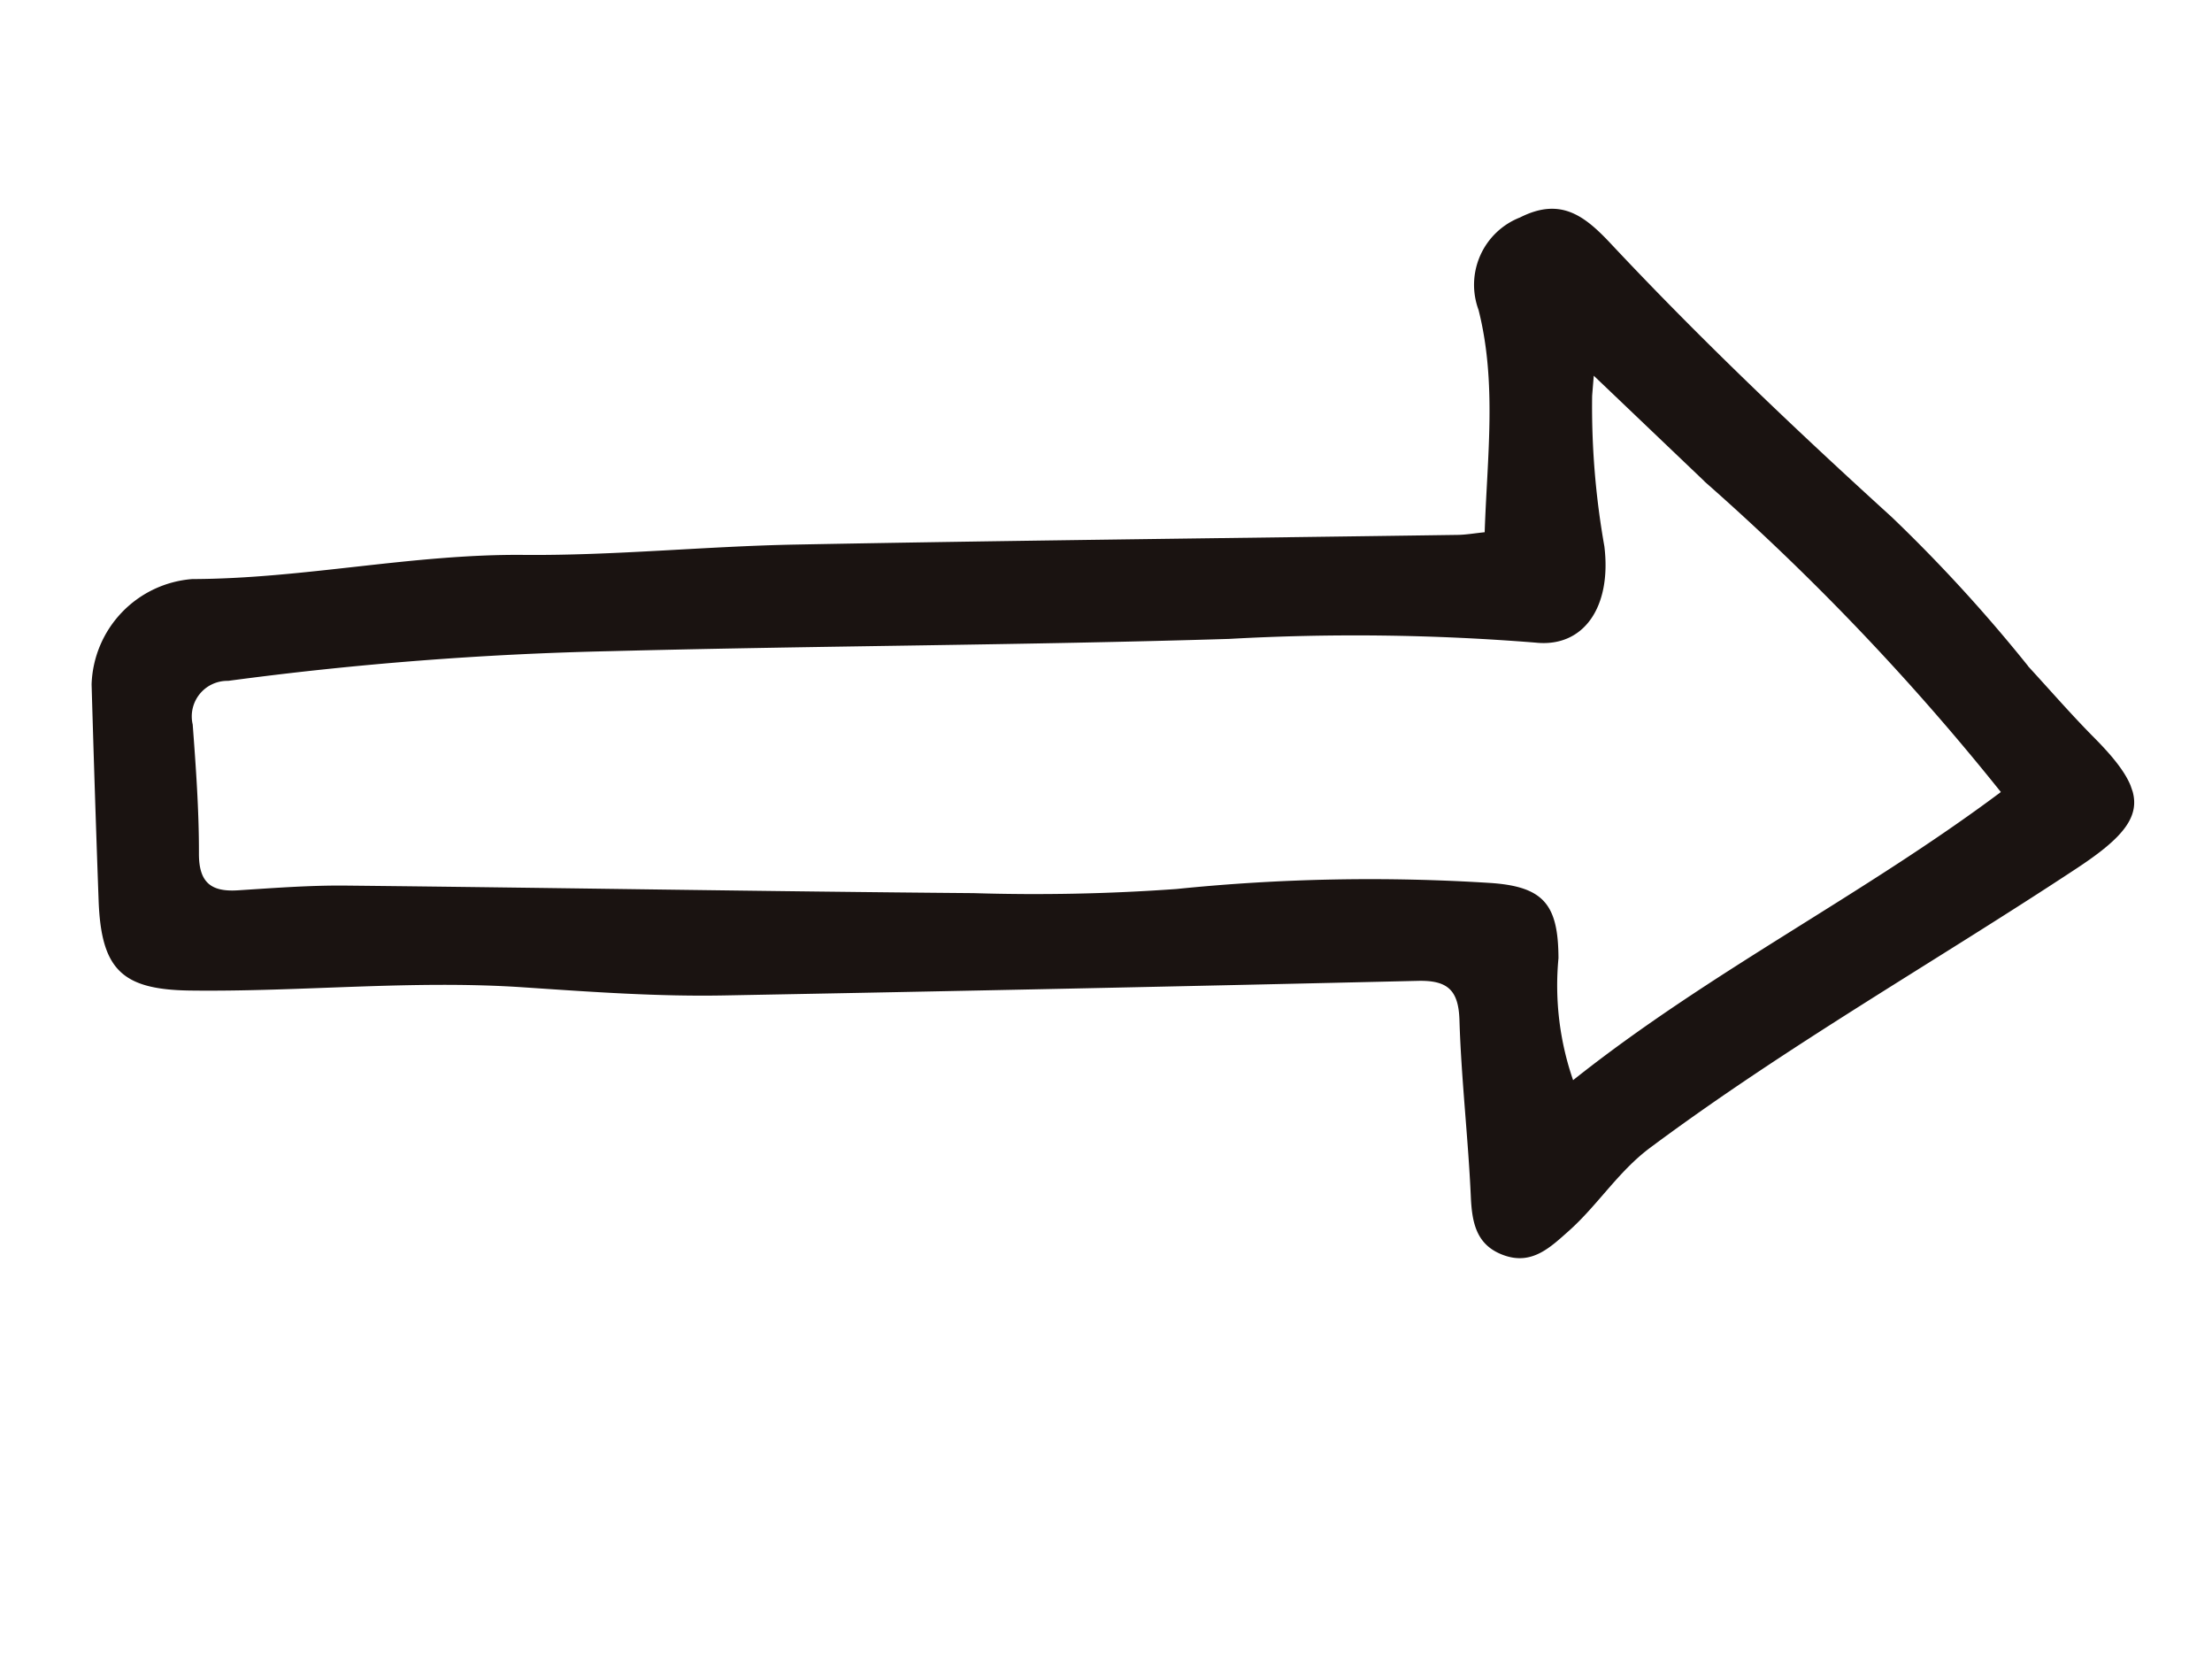 <svg xmlns="http://www.w3.org/2000/svg" xmlns:xlink="http://www.w3.org/1999/xlink" width="89.335" height="67.136" viewBox="0 0 89.335 67.136">
  <defs>
    <clipPath id="clip-path">
      <rect id="長方形_7" data-name="長方形 7" width="79.454" height="43.646" transform="translate(0 0)" fill="none"/>
    </clipPath>
  </defs>
  <g id="グループ_6" data-name="グループ 6" transform="translate(0 25.868) rotate(-19)">
    <g id="グループ_5" data-name="グループ 5" clip-path="url(#clip-path)">
      <path id="パス_31" data-name="パス 31" d="M77.109,27.641c.561,1.287,1.041,2.476,1.6,3.63,1.44,2.991.887,3.88-2.383,4.721-6.651,1.71-13.415,2.973-19.973,5.06-1.533.488-2.753,1.5-4.2,2.106-.929.387-1.857.827-2.793.086s-.805-1.661-.5-2.691c.672-2.281,1.179-4.611,1.884-6.88.364-1.171.058-1.684-1.073-2.044Q36.357,27.392,23.069,23.09c-2.609-.839-5.122-1.915-7.646-2.978-4.14-1.745-8.537-2.741-12.759-4.255C.063,14.924-.462,13.882.355,11.2Q1.624,7.03,2.924,2.871A4.408,4.408,0,0,1,8.151.175C12.4,1.626,16.885,2.108,21.126,3.611c3.451,1.222,7.038,2.055,10.526,3.183,8.478,2.741,16.932,5.554,25.4,8.333.322.106.662.159,1.068.254,1.088-2.851,2.431-5.531,2.688-8.566a2.92,2.92,0,0,1,2.8-2.986c1.795-.247,2.471.753,3.1,2.146,2.168,4.838,4.612,9.54,7.16,14.188a62.419,62.419,0,0,1,3.246,7.478m-9.93-11.31L64.343,10.84c-.193.443-.264.6-.331.759a32.264,32.264,0,0,0-1.507,5.894c-.514,2.412-2.12,3.6-3.892,2.772a91.229,91.229,0,0,0-11.651-4.171c-7.949-2.466-15.829-5.156-23.767-7.661a139.164,139.164,0,0,0-15.013-3.9,1.435,1.435,0,0,0-1.925,1.2C5.817,7.408,5.368,9.1,4.8,10.737c-.383,1.1-.057,1.63,1,1.92,1.4.384,2.815.752,4.183,1.238,7.96,2.833,15.9,5.724,23.867,8.54a80.059,80.059,0,0,0,7.809,2.513,76.936,76.936,0,0,1,12.113,3.916c1.957.837,2.256,1.72,1.567,3.748a11.7,11.7,0,0,0-1.045,4.849c6.628-2.348,13.474-3.239,20.122-5.375a99.189,99.189,0,0,0-7.237-15.755" fill="#1a1311"/>
    </g>
  </g>
</svg>
